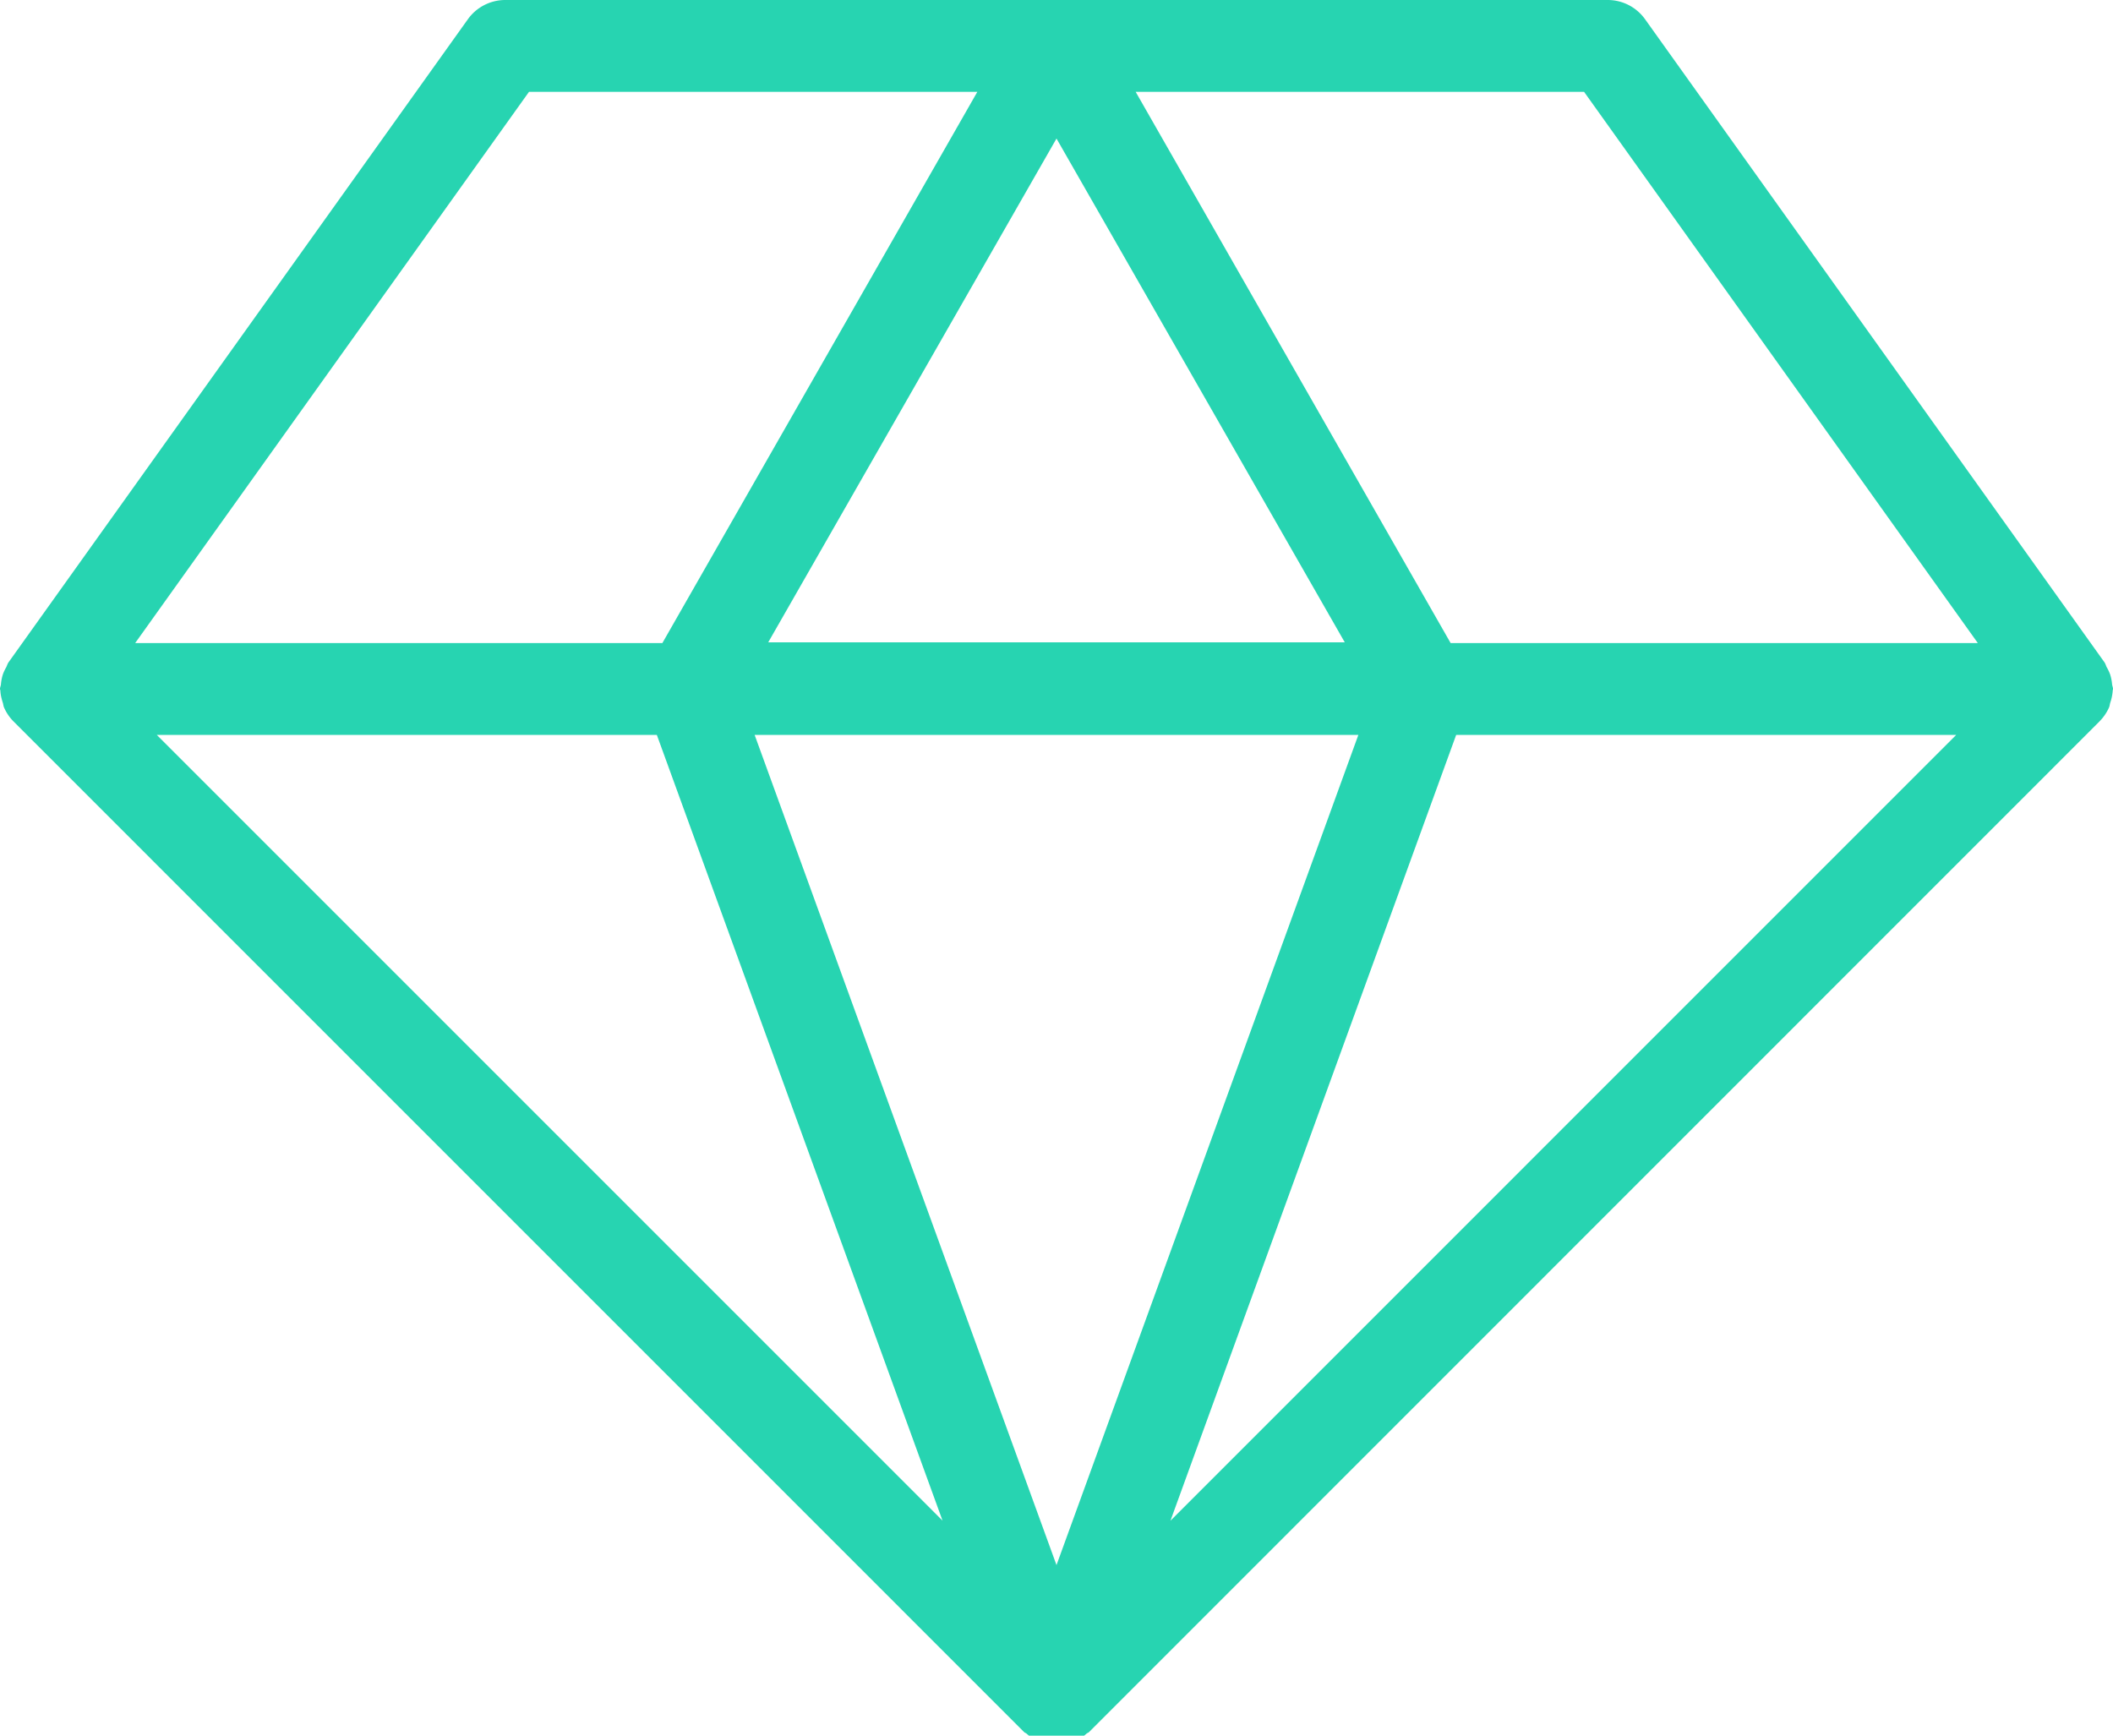 <?xml version="1.0" encoding="UTF-8"?> <svg xmlns="http://www.w3.org/2000/svg" width="28" height="23" viewBox="0 0 28 23"><g><g><g><path fill="#27d4b1" d="M19.223 8.522l-4.174-7.305h5.942l5.218 7.305zm-3.713 11.63l3.786-10.413h6.626zM14 20.74L10 9.739h8zM2.078 9.739h6.626l3.786 10.412zM14 1.836l3.82 6.676h-7.64zm-6.99-.619h5.941L8.777 8.522H1.791zm20.95 7.715a.583.583 0 0 0-.043-.09c-.011-.021-.016-.045-.03-.065L21.8.256A.608.608 0 0 0 21.304 0H6.696A.609.609 0 0 0 6.2.255L.113 8.777c-.014.02-.02.044-.031.066a.577.577 0 0 0-.042.088.59.59 0 0 0-.028.14C.01 9.09 0 9.109 0 9.13c0 .007.004.014.005.022.002.056.016.11.033.163.006.02.007.04.015.059a.608.608 0 0 0 .126.186L13.57 22.952c.01.01.022.013.033.021.04.036.085.066.133.09.019.008.036.02.055.027.066.024.136.04.209.04a.604.604 0 0 0 .21-.04c.019-.008.036-.019.055-.028a.596.596 0 0 0 .134-.089c.01-.008.022-.011.032-.02L27.821 9.56l.007-.008a.614.614 0 0 0 .12-.178c.008-.019.009-.04.015-.06a.618.618 0 0 0 .033-.161c0-.009.004-.016.004-.024 0-.02-.01-.04-.012-.06a.593.593 0 0 0-.028-.138z"></path></g></g></g></svg> 